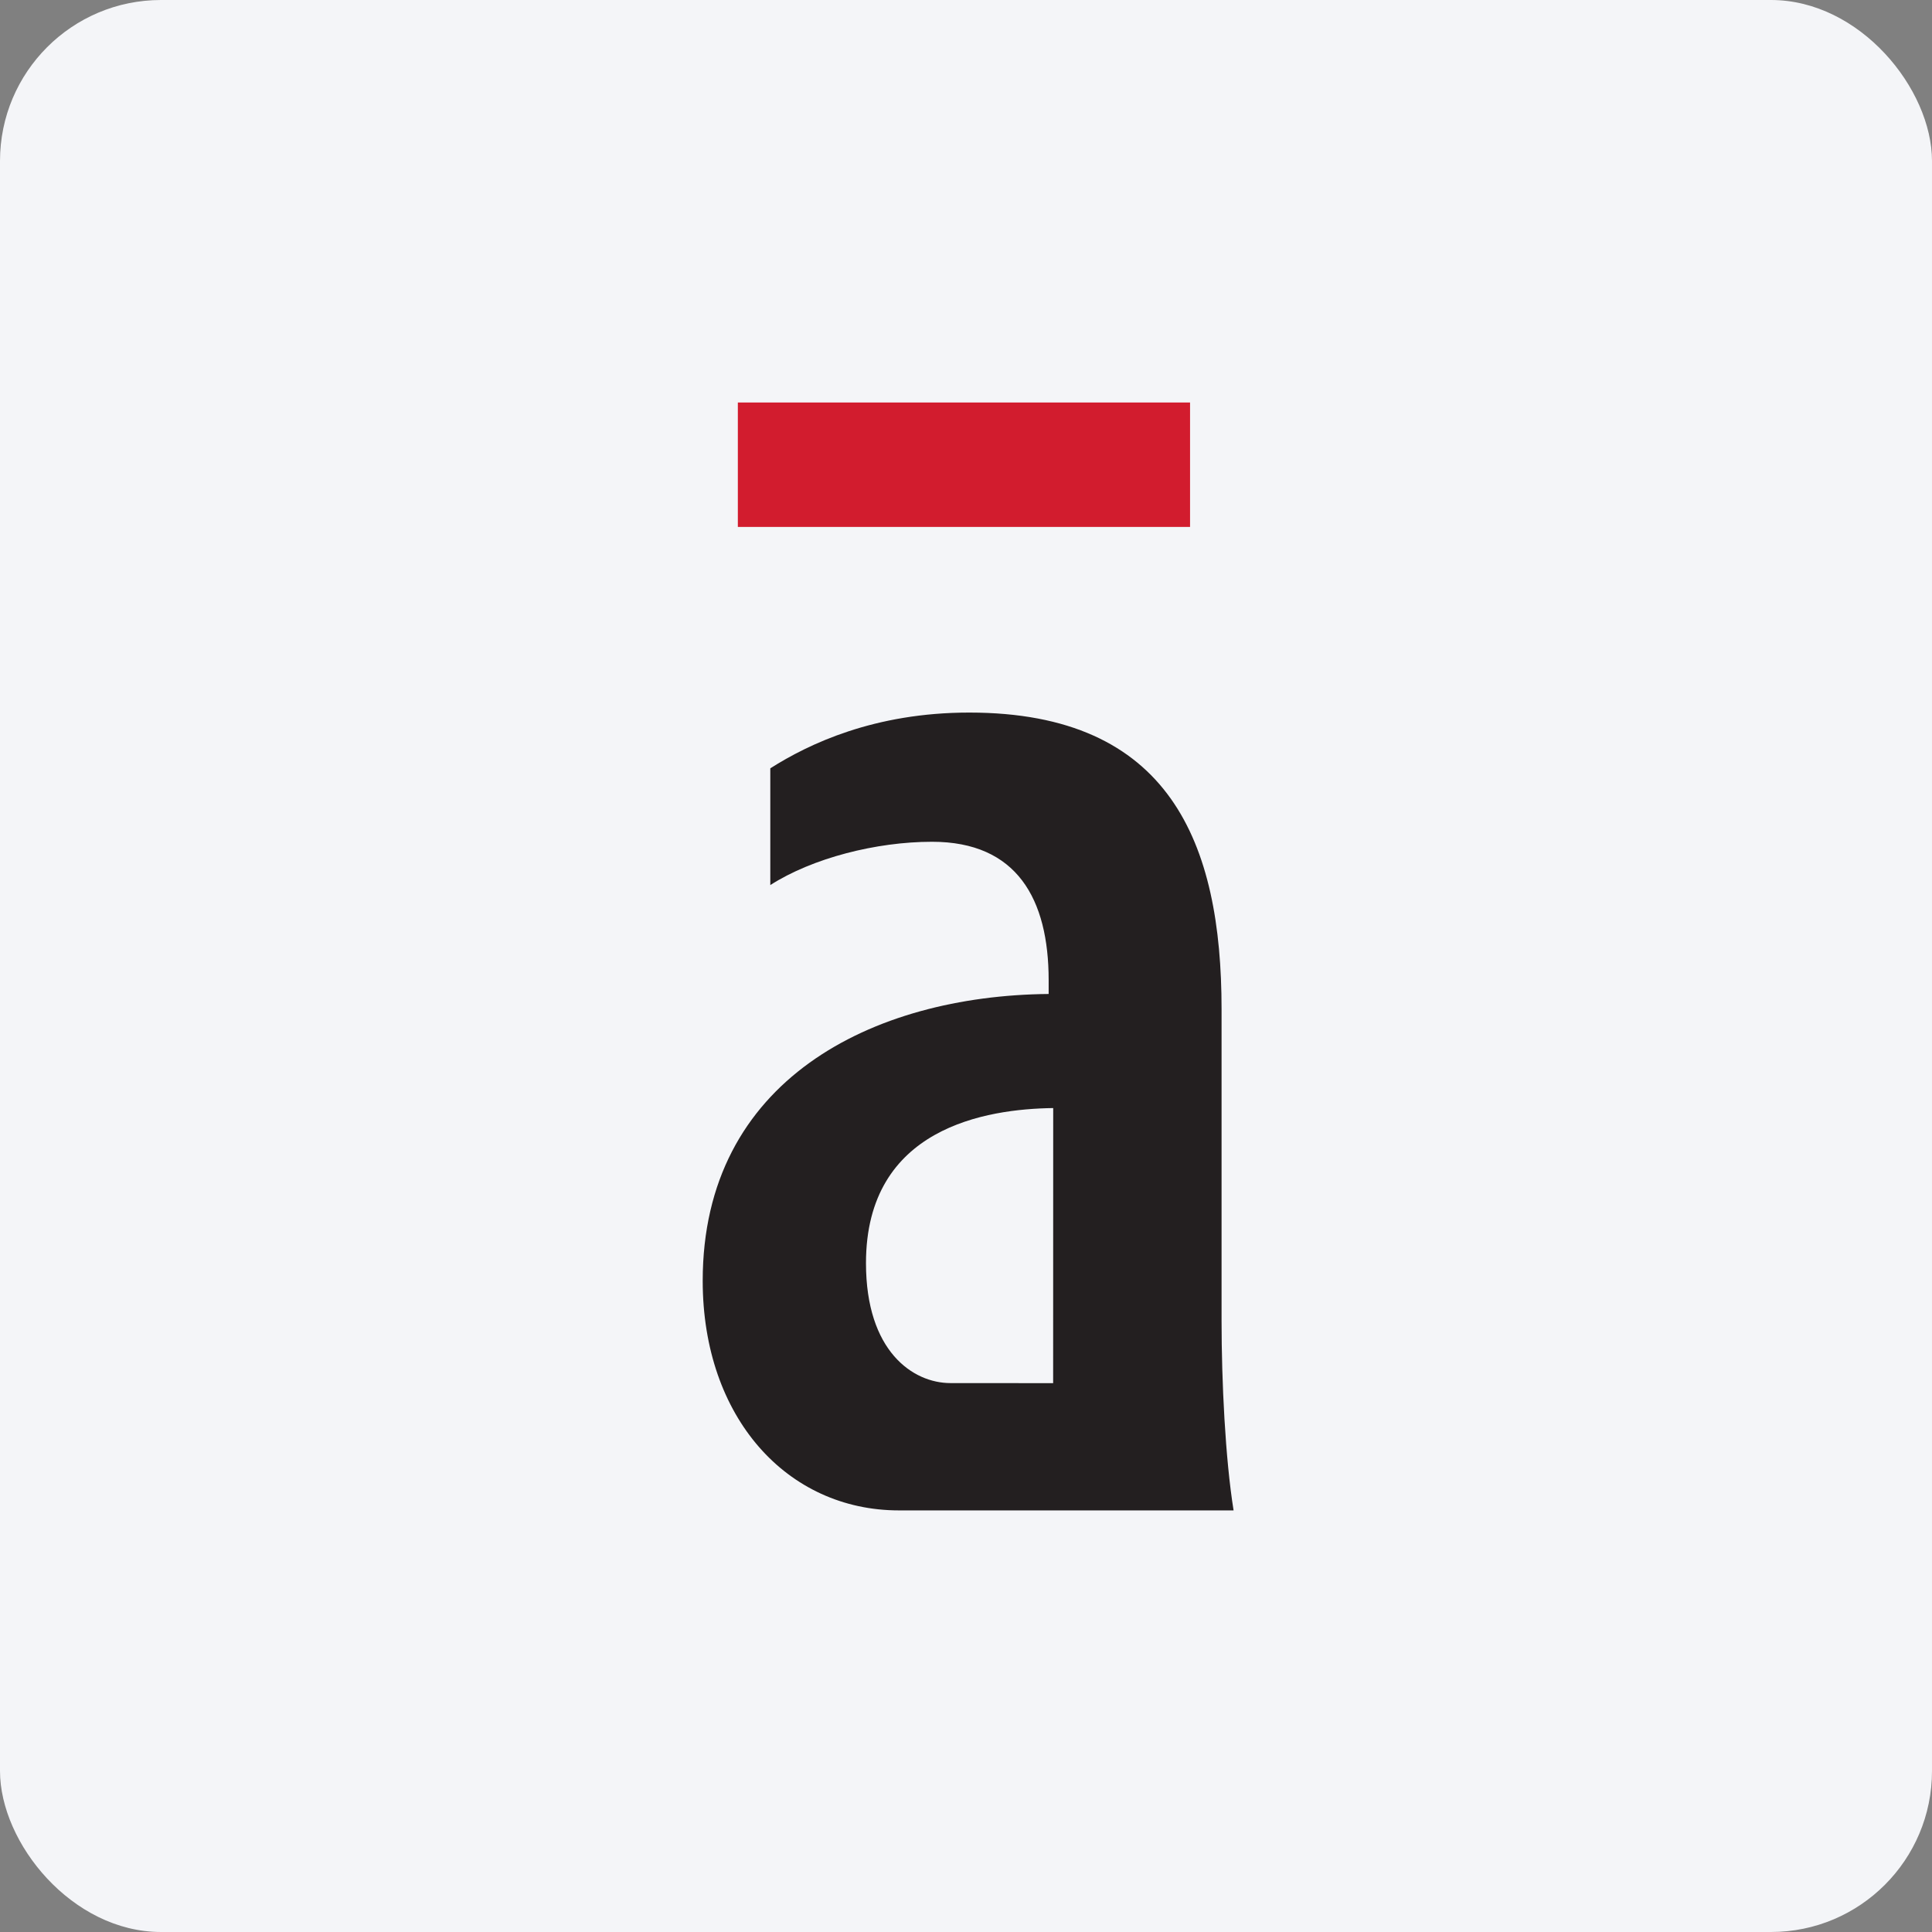 <svg width="96" height="96" viewBox="0 0 96 96" fill="none" xmlns="http://www.w3.org/2000/svg">
<rect x="0" y="0" width="96" height="96" fill="#808080" stroke="none"/>
<rect width="96" height="96" rx="8" fill="#F4F5F8"/>
<path d="M36.663 26.183H59.133V20H36.663V26.183Z" fill="#D21C2E"/>
<path d="M52.33 68.728L52.333 55.059C49.029 55.102 43.03 56.016 43.03 62.763C43.03 67.144 45.363 68.725 47.231 68.725L52.33 68.728ZM60.699 65.64C60.699 68.647 60.884 72.481 61.296 75.051H44.669C39.112 75.051 34.917 70.438 34.917 63.64C34.917 53.676 43.337 49.471 52.107 49.39V48.706C52.107 44.666 50.526 41.827 46.314 41.827C43.542 41.827 40.373 42.636 38.276 43.978V38.178C40.181 36.968 43.438 35.407 48.162 35.407C58.143 35.407 60.699 41.894 60.699 50.145V65.64" fill="#231F20"/>
</svg>

